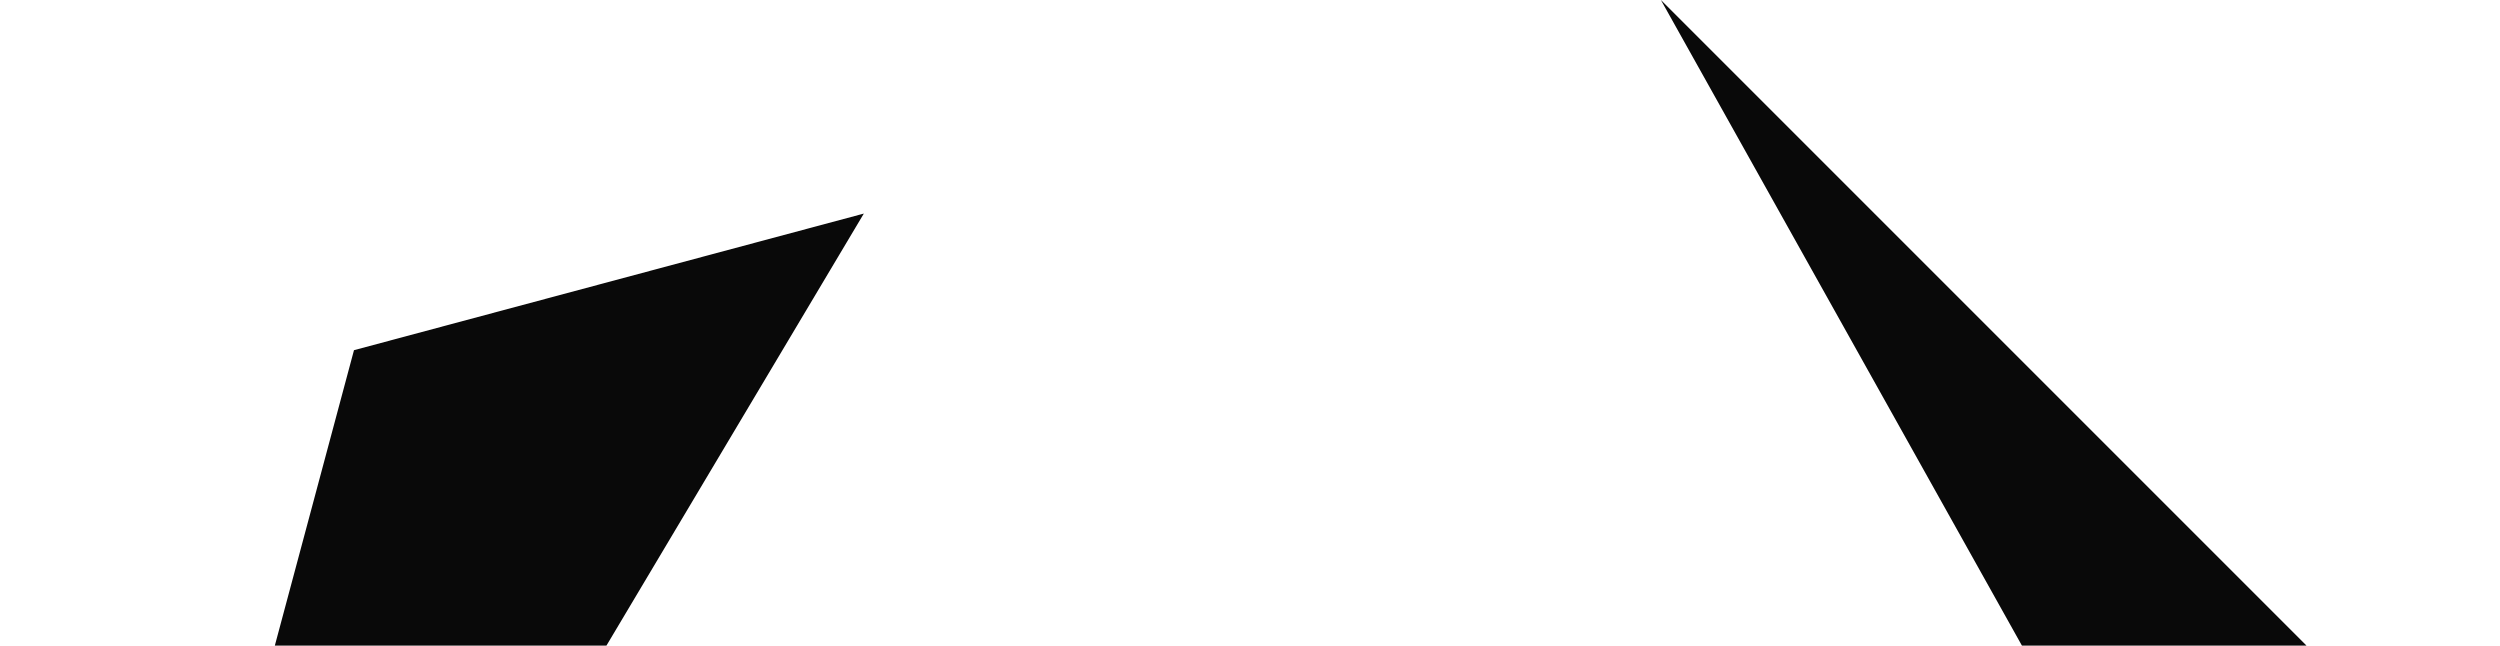 <svg viewBox="0 0 364 94"><g style="fill:#000;fill-opacity:1;stroke:none;stroke-width:1;stroke-opacity:1;fill-rule:nonzero"><g style="fill:none;fill-opacity:1;stroke:none;stroke-width:1;stroke-opacity:1;fill-rule:nonzero"><g style="fill-rule:evenodd;clip-rule:evenodd;fill:#090909"><path d="M125.775 31.096.555 241.273 51.54 50.987l74.234-19.891Zm235.461 182.436L241.827 0l139.3 139.299-19.891 74.233ZM88.602 329.322l241.538.264-190.287 50.987-51.25-51.251Z"/></g><g style="fill-rule:evenodd;clip-rule:evenodd;fill:#090909"><path d="M287.809 190.561 132.51 280.223V100.9l155.299 89.661Z"/></g><g style="fill:#090909"><path d="M875.477 247.001c-.917-1.448-2.138-2.502-3.665-3.162a11.904 11.904 0 0 0-4.777-.991c-1.222 0-2.422.149-3.6.447-1.177.299-2.236.746-3.174 1.342a6.774 6.774 0 0 0-2.257 2.364c-.568.98-.851 2.13-.851 3.45 0 1.022.164 1.927.491 2.715.327.788.861 1.502 1.603 2.141.742.638 1.745 1.235 3.01 1.789 1.266.553 2.814 1.107 4.647 1.661a86.395 86.395 0 0 1 5.202 1.789c1.68.638 3.163 1.448 4.45 2.427a10.827 10.827 0 0 1 3.076 3.674c.764 1.469 1.145 3.311 1.145 5.526 0 2.258-.458 4.217-1.374 5.878a12.389 12.389 0 0 1-3.632 4.121c-1.505 1.086-3.239 1.895-5.203 2.428a23.165 23.165 0 0 1-6.086.798c-1.352 0-2.704-.117-4.057-.351a19.817 19.817 0 0 1-3.894-1.086 15.945 15.945 0 0 1-3.501-1.917 11.657 11.657 0 0 1-2.814-2.907l4.712-3.769c1.003 1.661 2.399 2.917 4.188 3.769a13.078 13.078 0 0 0 9.26.767c1.2-.341 2.28-.841 3.24-1.502a8.263 8.263 0 0 0 2.355-2.459c.611-.98.917-2.109.917-3.386 0-1.406-.24-2.545-.72-3.418-.48-.874-1.222-1.63-2.225-2.268-1.004-.639-2.269-1.214-3.796-1.726a2619.34 2619.34 0 0 0-5.366-1.788 34.462 34.462 0 0 1-4.581-1.757c-1.396-.661-2.607-1.47-3.632-2.428a10.37 10.37 0 0 1-2.421-3.45c-.589-1.342-.884-2.95-.884-4.824 0-2.172.436-4.067 1.309-5.686a12.052 12.052 0 0 1 3.534-4.057c1.483-1.086 3.163-1.906 5.039-2.459a20.687 20.687 0 0 1 5.89-.831c2.617 0 5.006.394 7.165 1.182 2.16.788 4.091 2.161 5.792 4.121l-4.515 3.833Z"/></g><g style="fill:#090909"><path d="M980.054 243.998H964.74v40.25h-5.497v-40.25H943.93v-4.983h36.124v4.983Z"/></g><g style="fill:#090909"><path d="M1080.38 266.999c0 2.47-.32 4.813-.95 7.028-.64 2.215-1.64 4.163-3.01 5.846-1.38 1.682-3.18 3.024-5.4 4.025-2.23 1-4.93 1.501-8.12 1.501-3.18 0-5.89-.501-8.11-1.501-2.23-1.001-4.03-2.343-5.4-4.025-1.38-1.683-2.38-3.631-3.01-5.846-.63-2.215-.95-4.558-.95-7.028v-27.984h5.5v27.217c0 1.832.19 3.599.59 5.303.39 1.704 1.04 3.216 1.96 4.536.92 1.32 2.14 2.375 3.66 3.163 1.53.788 3.45 1.182 5.76 1.182 2.31 0 4.23-.394 5.76-1.182 1.53-.788 2.75-1.843 3.67-3.163.91-1.32 1.57-2.832 1.96-4.536.39-1.704.59-3.471.59-5.303v-27.217h5.5v27.984Z"/></g><g style="fill:#090909"><path d="M1149.94 239.016h17.8c1.53 0 3.14.17 4.84.511 1.7.341 3.39.884 5.07 1.629a23.75 23.75 0 0 1 4.85 2.907 19.79 19.79 0 0 1 4.09 4.313c1.17 1.682 2.11 3.62 2.81 5.813.7 2.194 1.05 4.675 1.05 7.444 0 2.768-.35 5.249-1.05 7.443-.7 2.193-1.64 4.131-2.81 5.814a19.807 19.807 0 0 1-4.09 4.312 23.705 23.705 0 0 1-4.85 2.907 24.26 24.26 0 0 1-5.07 1.629c-1.7.341-3.31.511-4.84.511h-17.8v-45.233Zm5.5 40.25h10.47c2.66 0 5.12-.341 7.39-1.022 2.27-.682 4.23-1.736 5.89-3.163 1.66-1.427 2.97-3.247 3.93-5.462s1.44-4.877 1.44-7.986c0-3.11-.48-5.772-1.44-7.986-.96-2.215-2.27-4.036-3.93-5.463-1.66-1.427-3.62-2.481-5.89-3.163-2.27-.681-4.73-1.022-7.39-1.022h-10.47v35.267Z"/></g><g style="fill:#090909"><path d="M1263.87 239.016h-5.49v45.233h5.49v-45.233Z"/></g><g style="fill:#090909"><path d="M1356.02 285.398c-3.54 0-6.78-.597-9.72-1.789-2.95-1.193-5.5-2.843-7.66-4.952-2.16-2.108-3.84-4.621-5.04-7.539-1.2-2.917-1.8-6.08-1.8-9.487 0-3.408.6-6.57 1.8-9.488 1.2-2.917 2.88-5.43 5.04-7.538 2.16-2.109 4.71-3.759 7.66-4.952 2.94-1.192 6.18-1.789 9.72-1.789 3.53 0 6.77.597 9.71 1.789 2.95 1.193 5.5 2.843 7.66 4.952 2.16 2.108 3.84 4.621 5.04 7.538 1.2 2.918 1.8 6.08 1.8 9.488 0 3.407-.6 6.57-1.8 9.487-1.2 2.918-2.88 5.431-5.04 7.539-2.16 2.109-4.71 3.759-7.66 4.952-2.94 1.192-6.18 1.789-9.71 1.789Zm0-4.984c2.7 0 5.18-.49 7.42-1.469 2.25-.98 4.18-2.322 5.8-4.025 1.61-1.704 2.86-3.695 3.76-5.974.89-2.279 1.34-4.717 1.34-7.315 0-2.598-.45-5.037-1.34-7.315-.9-2.279-2.15-4.27-3.76-5.974-1.62-1.704-3.55-3.045-5.8-4.025-2.24-.98-4.72-1.469-7.42-1.469-2.71 0-5.18.489-7.43 1.469-2.25.98-4.18 2.321-5.79 4.025-1.62 1.704-2.87 3.695-3.77 5.974-.89 2.278-1.34 4.717-1.34 7.315 0 2.598.45 5.036 1.34 7.315.9 2.279 2.15 4.27 3.77 5.974 1.61 1.703 3.54 3.045 5.79 4.025 2.25.979 4.72 1.469 7.43 1.469Z"/></g><g style="fill:#090909"><path d="M1470.14 247.001c-.91-1.448-2.13-2.502-3.66-3.163-1.53-.66-3.12-.99-4.78-.99-1.22 0-2.42.149-3.6.447a10.94 10.94 0 0 0-3.17 1.342 6.791 6.791 0 0 0-2.26 2.364c-.57.98-.85 2.13-.85 3.45 0 1.022.16 1.927.49 2.715.33.788.86 1.502 1.61 2.141.74.638 1.74 1.235 3.01 1.788 1.26.554 2.81 1.108 4.64 1.661a86.79 86.79 0 0 1 5.2 1.789c1.68.639 3.17 1.449 4.45 2.428 1.29.98 2.32 2.204 3.08 3.674.76 1.469 1.15 3.311 1.15 5.526 0 2.258-.46 4.217-1.38 5.878a12.372 12.372 0 0 1-3.63 4.121c-1.51 1.086-3.24 1.895-5.2 2.428-1.97.532-4 .798-6.09.798-1.35 0-2.7-.117-4.06-.351a19.809 19.809 0 0 1-3.89-1.086 15.983 15.983 0 0 1-3.5-1.917 11.785 11.785 0 0 1-2.82-2.907l4.72-3.769c1 1.661 2.4 2.917 4.18 3.769a13.098 13.098 0 0 0 9.26.767 10.96 10.96 0 0 0 3.24-1.502c.96-.66 1.75-1.48 2.36-2.459.61-.98.92-2.109.92-3.387 0-1.405-.24-2.544-.72-3.418-.48-.873-1.23-1.629-2.23-2.268-1-.639-2.27-1.214-3.79-1.725-1.53-.511-3.32-1.107-5.37-1.789a33.893 33.893 0 0 1-4.58-1.757c-1.4-.66-2.61-1.469-3.63-2.427a10.347 10.347 0 0 1-2.43-3.45c-.58-1.342-.88-2.95-.88-4.824 0-2.172.44-4.068 1.31-5.686a12.062 12.062 0 0 1 3.53-4.057c1.49-1.086 3.17-1.906 5.04-2.46 1.88-.553 3.84-.83 5.89-.83 2.62 0 5.01.394 7.17 1.182 2.16.788 4.09 2.161 5.79 4.121l-4.52 3.833Z"/></g><g style="fill:#090909"><path d="m550.953 122.551 41.973 67.188h32.342l-59.067-94.553h-30.496l-59.067 94.553h32.343l41.972-67.188Z"/></g><g style="fill:#090909"><path d="M649.456 95.186v94.416h28.672v-64.501l64.39 64.46.039.041h30.44V95.186h-28.671v64.5l-64.398-64.467-.031-.033h-30.441Z"/></g><g style="fill:#090909"><path d="M825.801 95.186H797.13v94.416h28.671V95.186Z"/></g><g style="fill:#090909"><path d="M849.963 95.186v94.416h28.672v-52.526l32.812 52.526h17.839l32.812-52.525v52.525h28.672V95.186l-30.472.033-39.932 63.922-39.931-63.922-30.472-.033Z"/></g><g style="fill:#090909"><path d="m1089.3 122.551 41.97 67.188h32.34l-59.07-94.553h-30.49l-59.07 94.553h32.34l41.98-67.188Z"/></g><g style="fill:#090909"><path d="M1256.43 138.264h-39.96v-23.617h39.96c9.52 0 17.41 5.352 17.41 11.809 0 6.457-7.89 11.808-17.41 11.808Zm-68.63 51.363h28.67v-31.929h13.38c24.3 0 43.99 13.352 43.99 29.835 0 .705-.04 1.403-.11 2.094h28.7c.04-.694.06-1.392.06-2.094 0-13.585-8.1-25.889-21.22-34.801 12.74-5.574 21.22-15.286 21.22-26.276 0-17.185-20.73-31.245-46.06-31.245h-68.63v94.416Z"/></g><g style="fill:#090909"><path d="m1401.04 122.551 41.97 67.188h32.34l-59.07-94.553h-30.49l-59.07 94.553h32.34l41.98-67.188Z"/></g></g></g></svg>